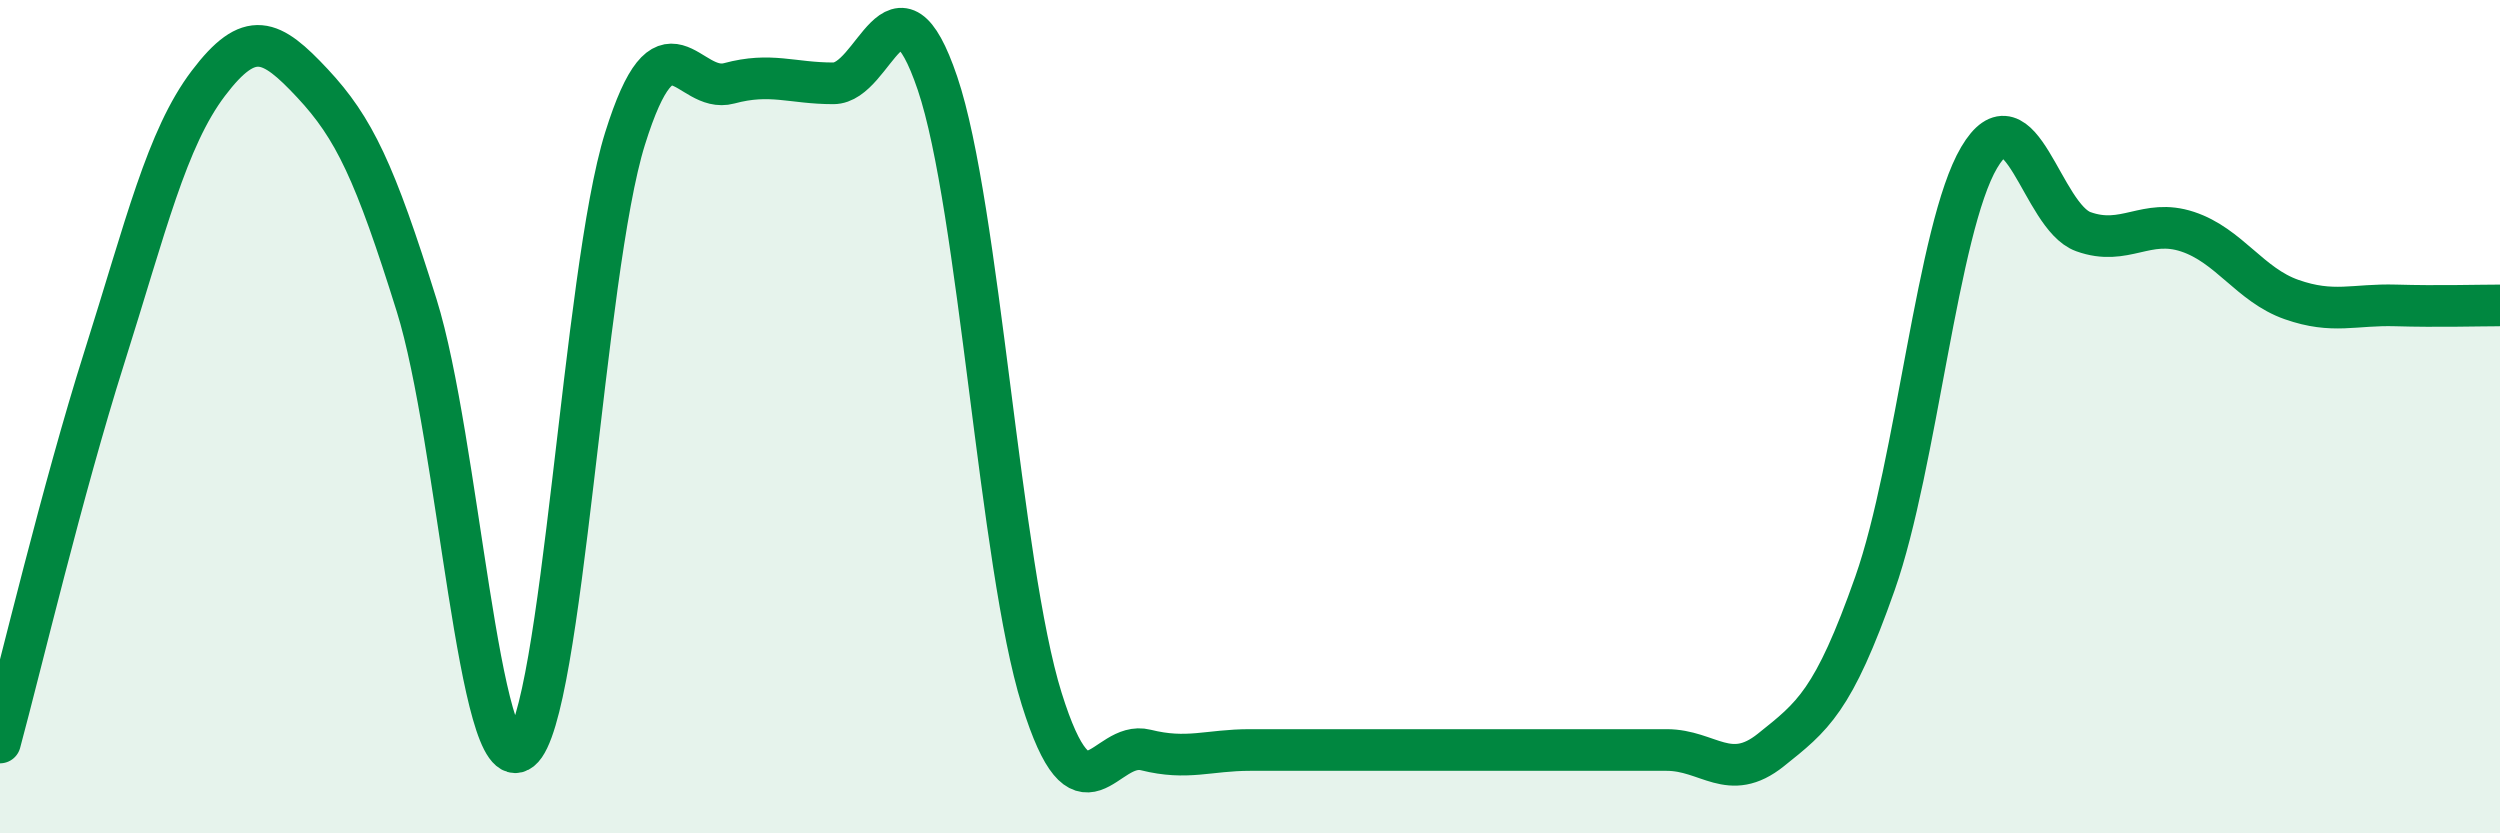 
    <svg width="60" height="20" viewBox="0 0 60 20" xmlns="http://www.w3.org/2000/svg">
      <path
        d="M 0,17.82 C 0.5,15.97 1.5,11.75 2.5,8.59 C 3.5,5.43 4,3.32 5,2 C 6,0.68 6.5,0.93 7.5,2 C 8.5,3.07 9,4.13 10,7.33 C 11,10.53 11.5,18.8 12.5,18 C 13.5,17.2 14,6.53 15,3.33 C 16,0.13 16.5,2.27 17.5,2 C 18.5,1.73 19,2 20,2 C 21,2 21.5,-0.95 22.5,2 C 23.5,4.95 24,13.57 25,16.77 C 26,19.97 26.5,17.75 27.5,18 C 28.5,18.25 29,18 30,18 C 31,18 31.5,18 32.5,18 C 33.5,18 34,18 35,18 C 36,18 36.5,18 37.5,18 C 38.5,18 39,18 40,18 C 41,18 41.5,18.8 42.5,18 C 43.5,17.2 44,16.84 45,14 C 46,11.16 46.5,5.47 47.5,3.78 C 48.5,2.09 49,5.2 50,5.56 C 51,5.92 51.5,5.23 52.5,5.56 C 53.5,5.89 54,6.84 55,7.19 C 56,7.54 56.5,7.3 57.5,7.33 C 58.5,7.36 59.5,7.33 60,7.33L60 20L0 20Z"
        fill="#008740"
        opacity="0.1"
        stroke-linecap="round"
        stroke-linejoin="round"
      />
      <path
        d="M 0,17.82 C 0.5,15.97 1.5,11.75 2.5,8.59 C 3.5,5.43 4,3.32 5,2 C 6,0.68 6.5,0.93 7.5,2 C 8.5,3.07 9,4.13 10,7.33 C 11,10.53 11.5,18.8 12.5,18 C 13.5,17.2 14,6.53 15,3.33 C 16,0.13 16.5,2.27 17.5,2 C 18.5,1.73 19,2 20,2 C 21,2 21.5,-0.95 22.5,2 C 23.5,4.95 24,13.57 25,16.77 C 26,19.97 26.5,17.75 27.5,18 C 28.5,18.25 29,18 30,18 C 31,18 31.5,18 32.5,18 C 33.5,18 34,18 35,18 C 36,18 36.5,18 37.5,18 C 38.5,18 39,18 40,18 C 41,18 41.5,18.8 42.5,18 C 43.5,17.2 44,16.84 45,14 C 46,11.16 46.5,5.47 47.5,3.78 C 48.5,2.09 49,5.2 50,5.56 C 51,5.92 51.5,5.23 52.5,5.56 C 53.5,5.89 54,6.84 55,7.19 C 56,7.54 56.5,7.3 57.5,7.33 C 58.5,7.36 59.5,7.33 60,7.33"
        stroke="#008740"
        stroke-width="1"
        fill="none"
        stroke-linecap="round"
        stroke-linejoin="round"
      />
    </svg>
  